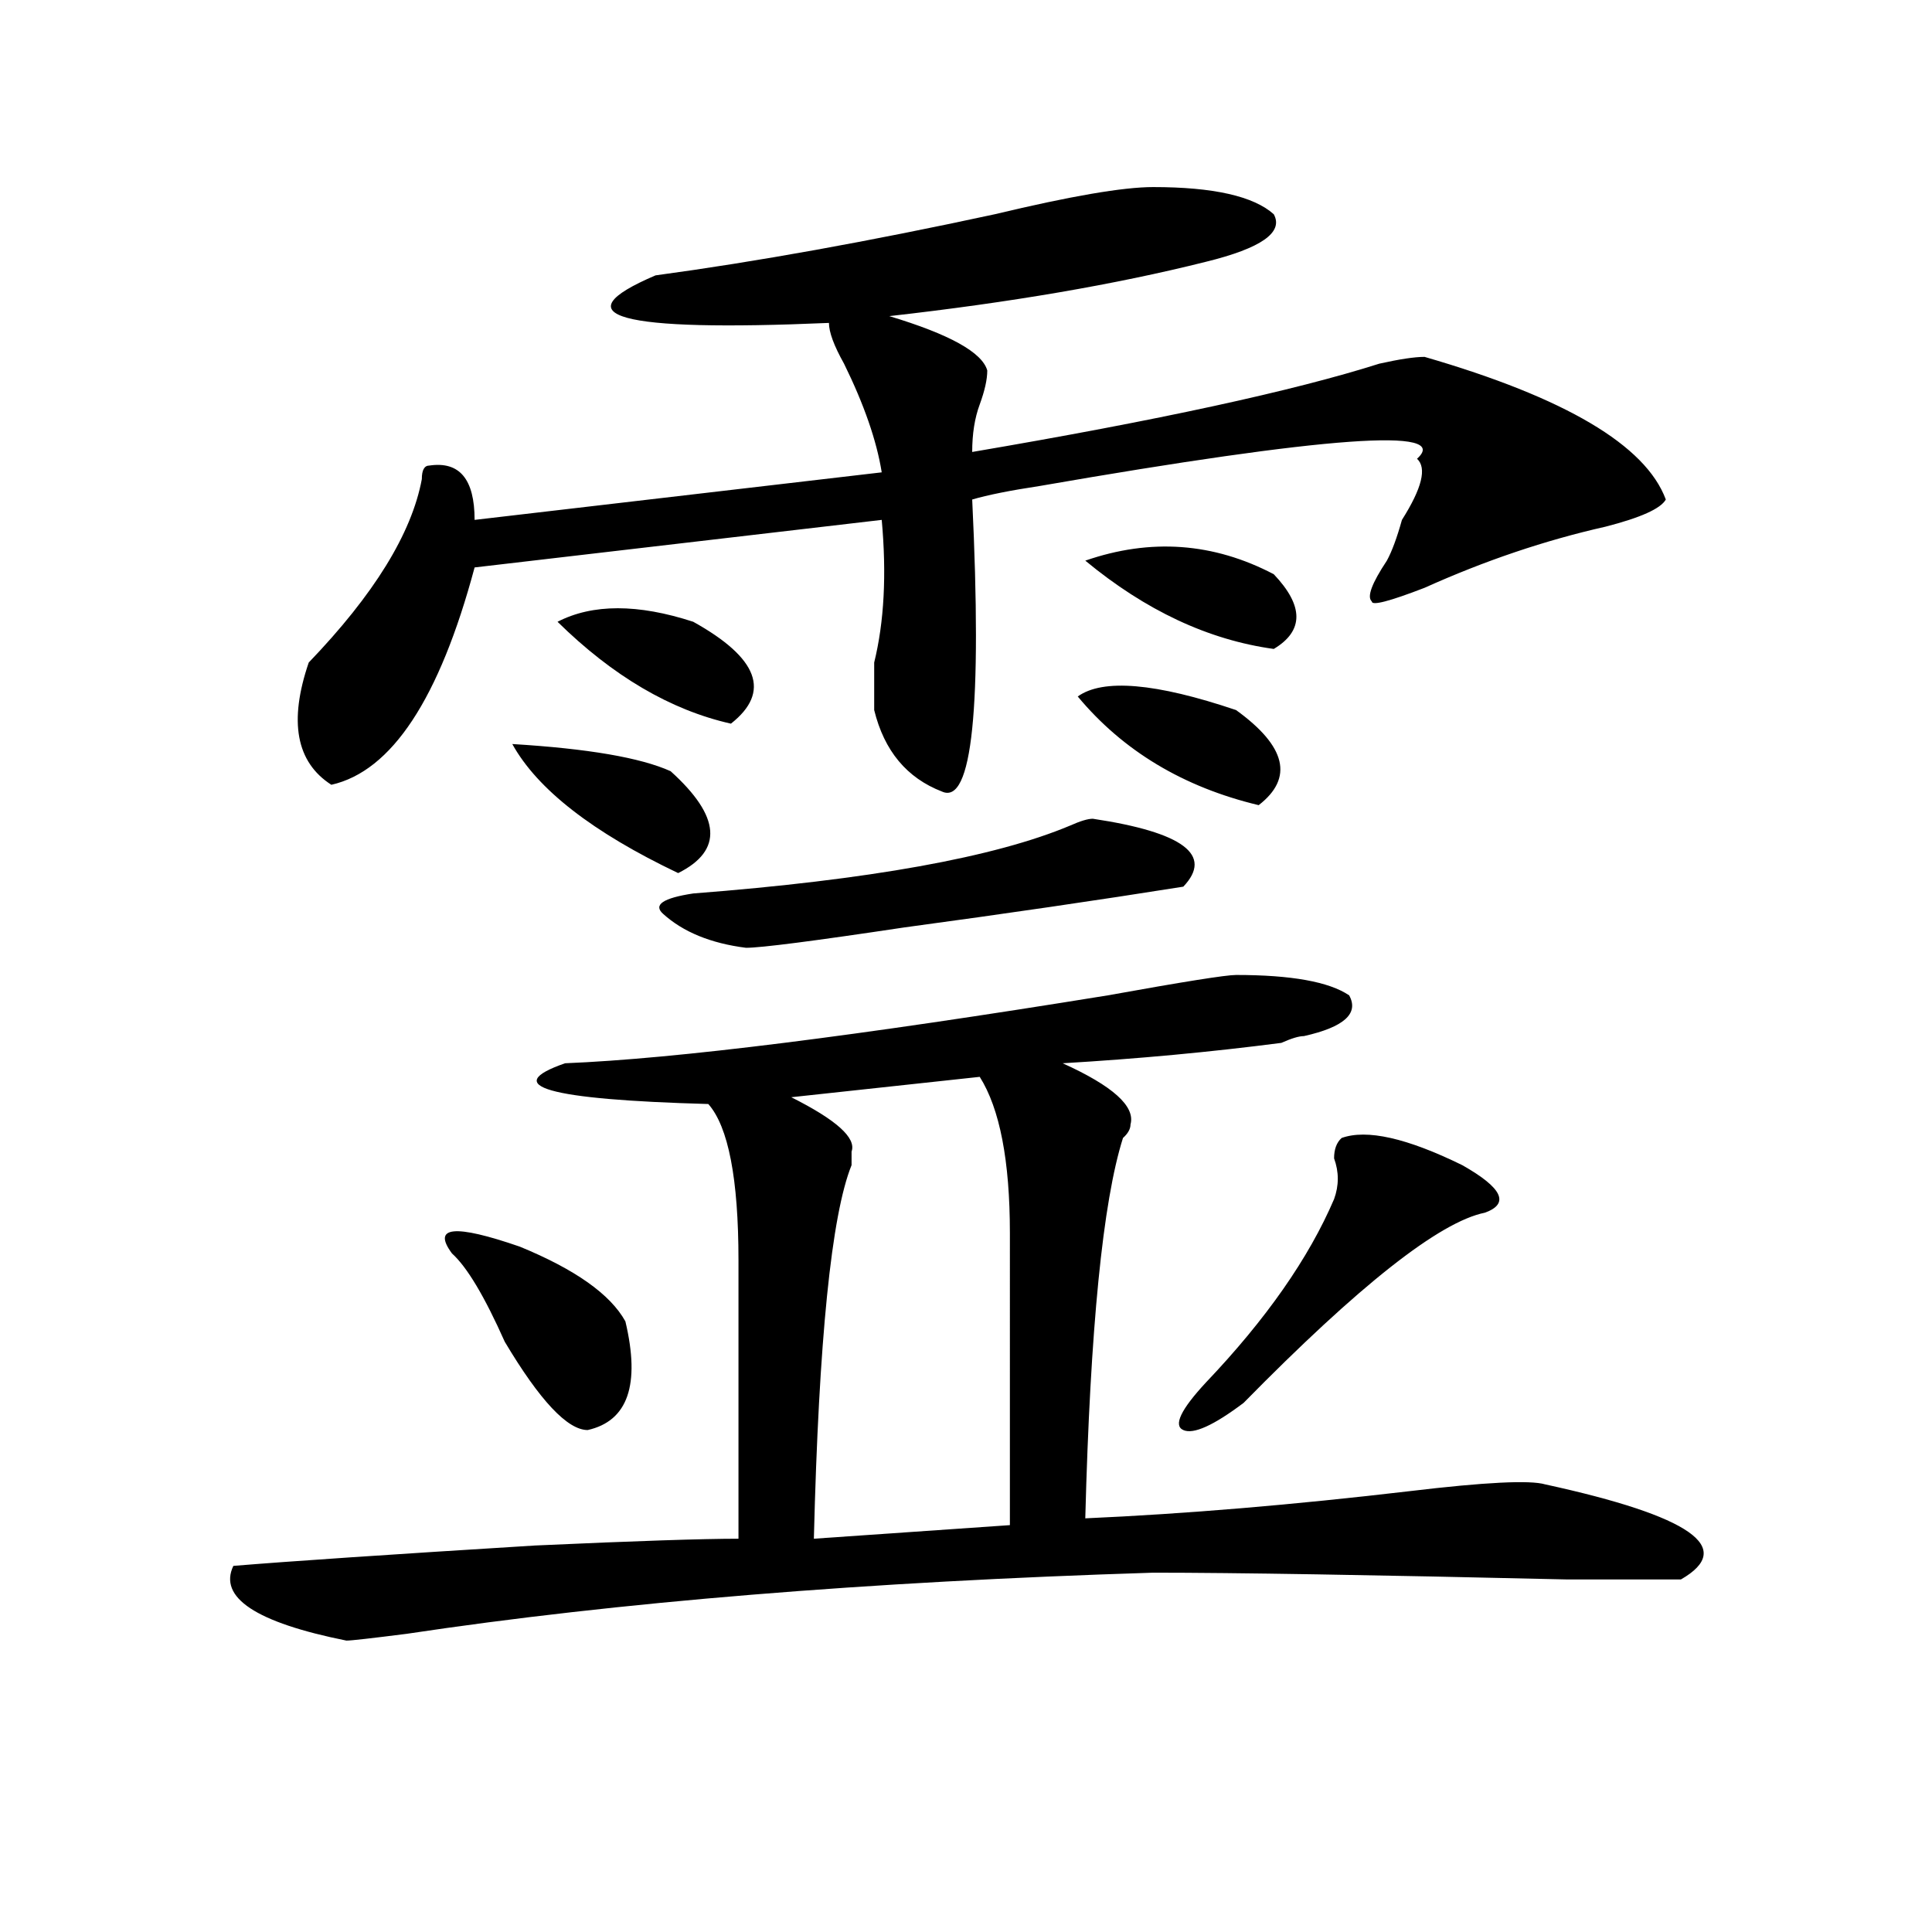 <?xml version="1.0" encoding="utf-8"?>
<!-- Generator: Adobe Illustrator 16.0.0, SVG Export Plug-In . SVG Version: 6.00 Build 0)  -->
<!DOCTYPE svg PUBLIC "-//W3C//DTD SVG 1.1//EN" "http://www.w3.org/Graphics/SVG/1.1/DTD/svg11.dtd">
<svg version="1.1" id="图层_1" xmlns="http://www.w3.org/2000/svg" xmlns:xlink="http://www.w3.org/1999/xlink" x="0px" y="0px"
	 width="1000px" height="1000px" viewBox="0 0 1000 1000" enable-background="new 0 0 1000 1000" xml:space="preserve">
<path d="M639.789,504.641c28.597,0,48.108,3.516,58.535,10.547c5.183,9.394-2.622,16.425-23.414,21.094
	c-2.622,0-6.524,1.209-11.707,3.516c-36.463,4.725-74.145,8.24-113.168,10.547c25.975,11.756,37.682,22.303,35.121,31.641
	c0,2.362-1.342,4.725-3.902,7.031c-10.427,32.85-16.951,98.438-19.512,196.875c52.011-2.307,107.924-7.031,167.801-14.063
	c39.023-4.669,62.438-5.822,70.242-3.516c75.425,16.425,98.839,32.794,70.242,49.219c-5.244,0-24.756,0-58.535,0
	c-101.461-2.362-173.045-3.516-214.629-3.516c-148.289,4.669-277.066,15.216-386.332,31.641
	c-18.231,2.307-28.658,3.516-31.219,3.516c-46.828-9.394-66.34-22.303-58.535-38.672c28.597-2.362,80.607-5.878,156.094-10.547
	c52.011-2.362,87.132-3.516,105.363-3.516V652.297c0-42.188-5.244-69.104-15.609-80.859c-83.291-2.307-107.985-9.338-74.145-21.094
	c57.193-2.307,150.85-14.063,280.969-35.156C612.473,508.156,634.545,504.641,639.789,504.641z M596.863,96.828
	c31.219,0,52.011,4.725,62.438,14.063c5.183,9.394-6.524,17.578-35.121,24.609c-46.828,11.756-101.461,21.094-163.898,28.125
	c31.219,9.394,48.108,18.787,50.73,28.125c0,4.725-1.342,10.547-3.902,17.578c-2.622,7.031-3.902,15.271-3.902,24.609
	c96.217-16.369,166.459-31.641,210.727-45.703c10.365-2.307,18.17-3.516,23.414-3.516c72.803,21.094,114.448,45.703,124.875,73.828
	c-2.622,4.725-13.049,9.394-31.219,14.063c-31.219,7.031-62.438,17.578-93.656,31.641c-18.231,7.031-27.316,9.394-27.316,7.031
	c-2.622-2.307,0-9.338,7.805-21.094c2.561-4.669,5.183-11.7,7.805-21.094c10.365-16.369,12.987-26.916,7.805-31.641
	c18.17-16.369-46.828-11.7-195.117,14.063c-15.609,2.362-27.316,4.725-35.121,7.031c5.183,107.831,0,158.203-15.609,151.172
	c-18.231-7.031-29.938-21.094-35.121-42.188c0-7.031,0-15.216,0-24.609c5.183-21.094,6.463-45.703,3.902-73.828l-210.727,24.609
	c-18.231,68.006-42.926,105.469-74.145,112.5c-18.231-11.7-22.134-32.794-11.707-63.281c33.779-35.156,53.291-66.797,58.535-94.922
	c0-4.669,1.28-7.031,3.902-7.031c15.609-2.307,23.414,7.031,23.414,28.125l210.727-24.609c-2.622-16.369-9.146-35.156-19.512-56.25
	c-5.244-9.338-7.805-16.369-7.805-21.094c-109.266,4.725-139.204-3.516-89.754-24.609c52.011-7.031,110.546-17.578,175.605-31.641
	C553.938,101.553,581.254,96.828,596.863,96.828z M233.945,648.781c-10.427-14.063,1.28-15.216,35.121-3.516
	c28.597,11.756,46.828,24.609,54.633,38.672c7.805,32.85,1.28,51.581-19.512,56.25c-10.427,0-24.756-15.216-42.926-45.703
	C250.835,671.084,241.75,655.813,233.945,648.781z M265.164,385.109c39.023,2.362,66.34,7.031,81.949,14.063
	c25.975,23.456,27.316,41.034,3.902,52.734C306.748,430.813,278.151,408.565,265.164,385.109z M358.82,321.828
	c33.779,18.787,40.304,36.365,19.512,52.734c-31.219-7.031-61.157-24.609-89.754-52.734
	C306.748,312.49,330.162,312.49,358.82,321.828z M565.645,423.781c46.828,7.031,62.438,18.787,46.828,35.156
	c-44.268,7.031-92.376,14.063-144.387,21.094c-46.828,7.031-74.145,10.547-81.949,10.547c-18.231-2.307-32.561-8.185-42.926-17.578
	c-5.244-4.669,0-8.185,15.609-10.547c91.034-7.031,156.094-18.731,195.117-35.156C559.12,424.99,563.022,423.781,565.645,423.781z
	 M507.109,557.375l-97.559,10.547c23.414,11.756,33.779,21.094,31.219,28.125c0,2.362,0,4.725,0,7.031
	c-10.427,25.818-16.951,90.253-19.512,193.359l101.461-7.031V638.234C522.719,600.771,517.475,573.8,507.109,557.375z
	 M639.789,367.531c25.975,18.787,29.877,35.156,11.707,49.219c-39.023-9.338-70.242-28.125-93.656-56.25
	C570.827,351.162,598.144,353.469,639.789,367.531z M561.742,290.188c33.779-11.7,66.34-9.338,97.559,7.031
	c15.609,16.425,15.609,29.334,0,38.672C625.46,331.222,592.961,316.006,561.742,290.188z M694.422,589.016
	c12.987-4.669,33.779,0,62.438,14.063c20.792,11.756,24.694,19.94,11.707,24.609c-23.414,4.725-65.06,37.519-124.875,98.438
	c-15.609,11.756-26.036,16.425-31.219,14.063c-5.244-2.307-1.342-10.547,11.707-24.609c31.219-32.794,53.291-64.435,66.34-94.922
	c2.561-7.031,2.561-14.063,0-21.094C690.52,594.894,691.8,591.378,694.422,589.016z"/>
</svg>
